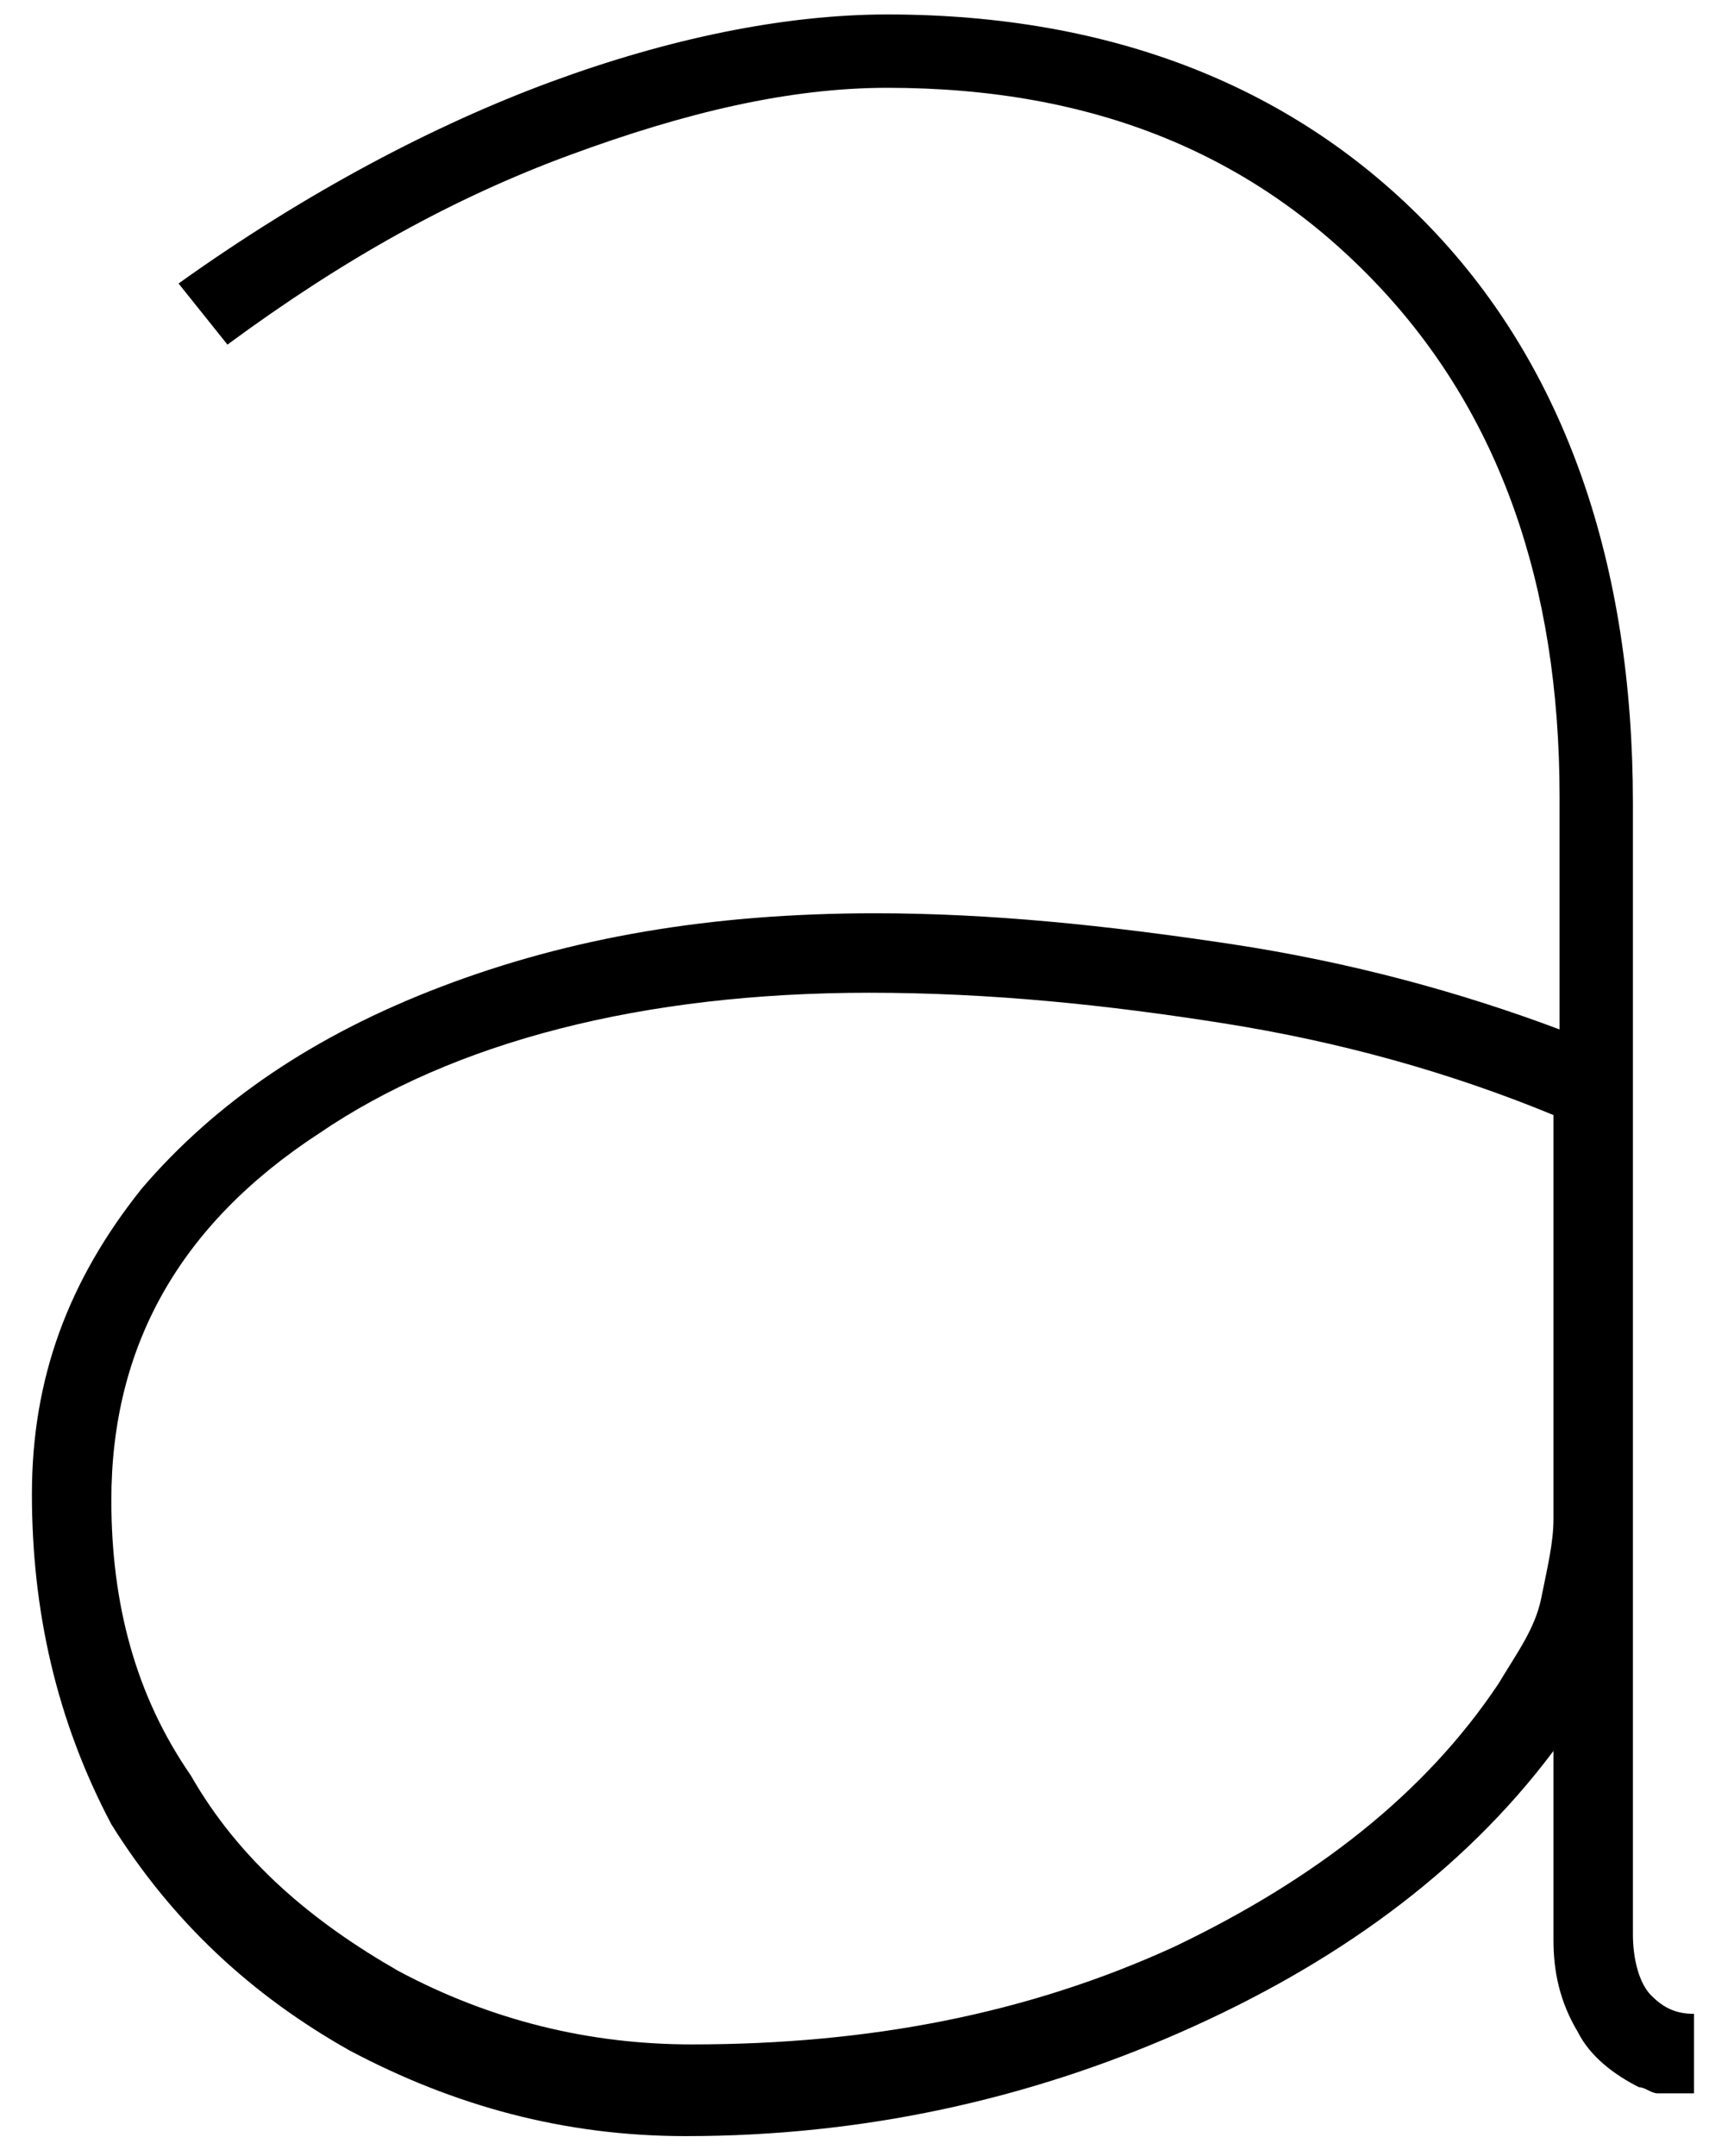 <svg width="46" height="58" viewBox="0 0 46 58" fill="none" xmlns="http://www.w3.org/2000/svg">
<path d="M0.859 40.192C0.859 37.067 1.846 34.435 3.819 31.968C5.793 29.666 8.425 27.856 11.879 26.541C15.333 25.225 19.116 24.567 23.557 24.567C26.682 24.567 29.807 24.896 33.096 25.389C36.386 25.883 39.347 26.705 41.978 27.692V21.442C41.978 15.685 40.334 11.08 37.044 7.626C33.754 4.172 29.478 2.362 23.886 2.362C21.254 2.362 18.458 3.02 15.333 4.172C12.208 5.323 9.247 6.968 6.122 9.27L4.806 7.626C8.26 5.159 11.714 3.349 14.839 2.198C17.965 1.047 21.09 0.389 23.886 0.389C29.971 0.389 34.906 2.362 38.524 6.145C42.143 9.928 43.952 15.192 43.952 21.606V52.035C43.952 52.693 44.117 53.35 44.445 53.679C44.774 54.008 45.103 54.173 45.597 54.173V56.311C45.103 56.311 44.774 56.311 44.61 56.311C44.445 56.311 44.281 56.147 44.117 56.147C43.459 55.818 42.801 55.324 42.472 54.666C41.978 53.844 41.814 53.022 41.814 52.199V47.1C39.347 50.39 35.893 52.857 31.781 54.666C27.669 56.475 23.228 57.462 18.458 57.462C15.168 57.462 12.208 56.64 9.412 55.16C6.78 53.679 4.642 51.706 2.997 49.074C1.517 46.278 0.859 43.317 0.859 40.192ZM40.334 45.291C40.827 44.469 41.32 43.811 41.485 42.988C41.649 42.166 41.814 41.508 41.814 40.85V29.995C39.018 28.843 36.057 28.021 32.932 27.527C29.807 27.034 26.682 26.705 23.392 26.705C17.307 26.705 12.208 28.021 8.589 30.488C4.806 32.955 2.997 36.245 2.997 40.357C2.997 43.153 3.655 45.62 5.135 47.758C6.451 50.061 8.425 51.706 10.727 53.022C13.195 54.337 15.826 54.995 18.622 54.995C23.392 54.995 27.669 54.173 31.616 52.364C35.399 50.554 38.36 48.252 40.334 45.291Z" fill="black"/>
</svg>
